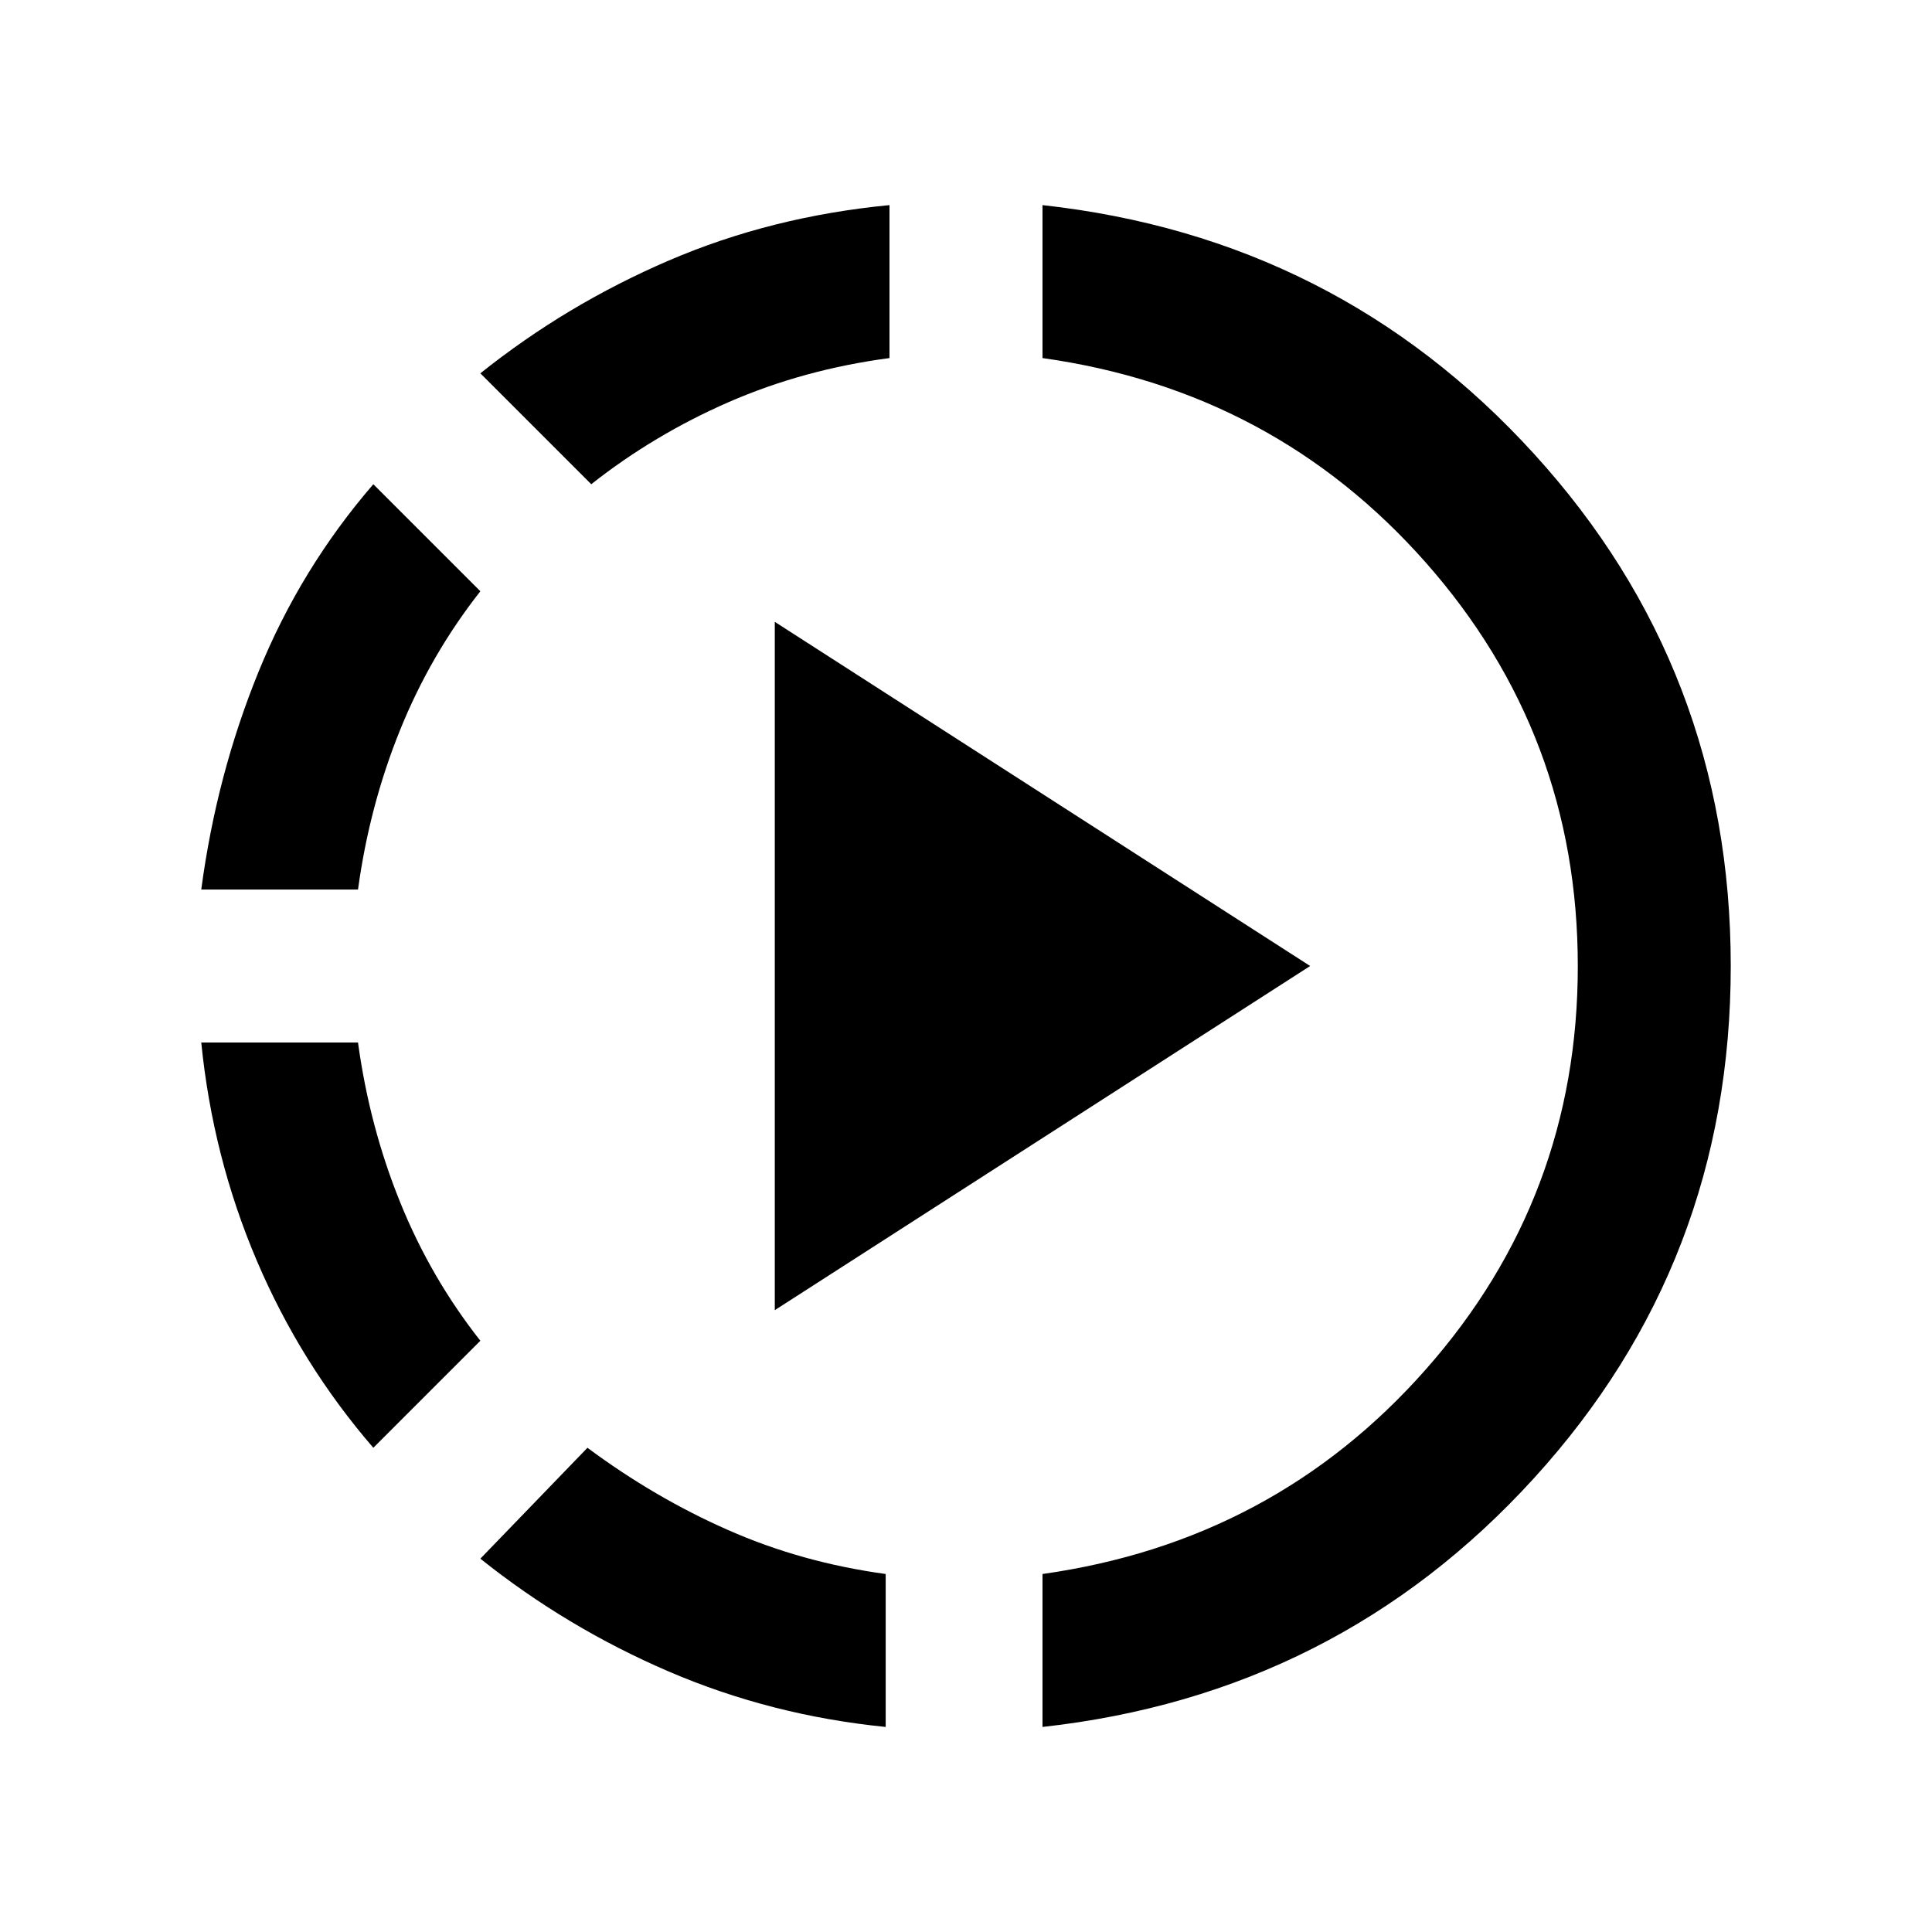 <svg width="30" height="30" viewBox="0 0 30 30" fill="none" xmlns="http://www.w3.org/2000/svg">
<path d="M5.797 22.481C5.045 21.611 4.441 20.641 3.986 19.572C3.531 18.503 3.244 17.375 3.125 16.188H5.559C5.678 17.058 5.896 17.885 6.213 18.667C6.529 19.449 6.945 20.167 7.459 20.819L5.797 22.481ZM3.125 13.813C3.283 12.625 3.58 11.497 4.016 10.428C4.451 9.36 5.045 8.39 5.797 7.519L7.459 9.181C6.945 9.835 6.529 10.552 6.213 11.334C5.896 12.117 5.678 12.943 5.559 13.813H3.125ZM13.753 26.816C12.566 26.697 11.443 26.41 10.384 25.955C9.326 25.5 8.351 24.916 7.459 24.203L9.122 22.481C9.815 22.996 10.542 23.422 11.305 23.758C12.067 24.095 12.883 24.322 13.753 24.441V26.816ZM9.181 7.519L7.459 5.797C8.35 5.085 9.325 4.501 10.384 4.046C11.443 3.59 12.586 3.303 13.812 3.185V5.56C12.922 5.678 12.091 5.906 11.319 6.242C10.547 6.579 9.834 7.004 9.181 7.519ZM12.031 20.344V9.656L20.344 15L12.031 20.344ZM16.188 26.816V24.441C18.582 24.104 20.567 23.046 22.14 21.264C23.714 19.483 24.501 17.395 24.5 15C24.5 12.605 23.713 10.517 22.14 8.736C20.567 6.955 18.583 5.896 16.188 5.56V3.185C19.235 3.521 21.779 4.807 23.817 7.044C25.856 9.28 26.875 11.932 26.875 15C26.875 18.068 25.856 20.72 23.817 22.956C21.779 25.193 19.235 26.479 16.188 26.816Z" fill="black"/>
</svg>
